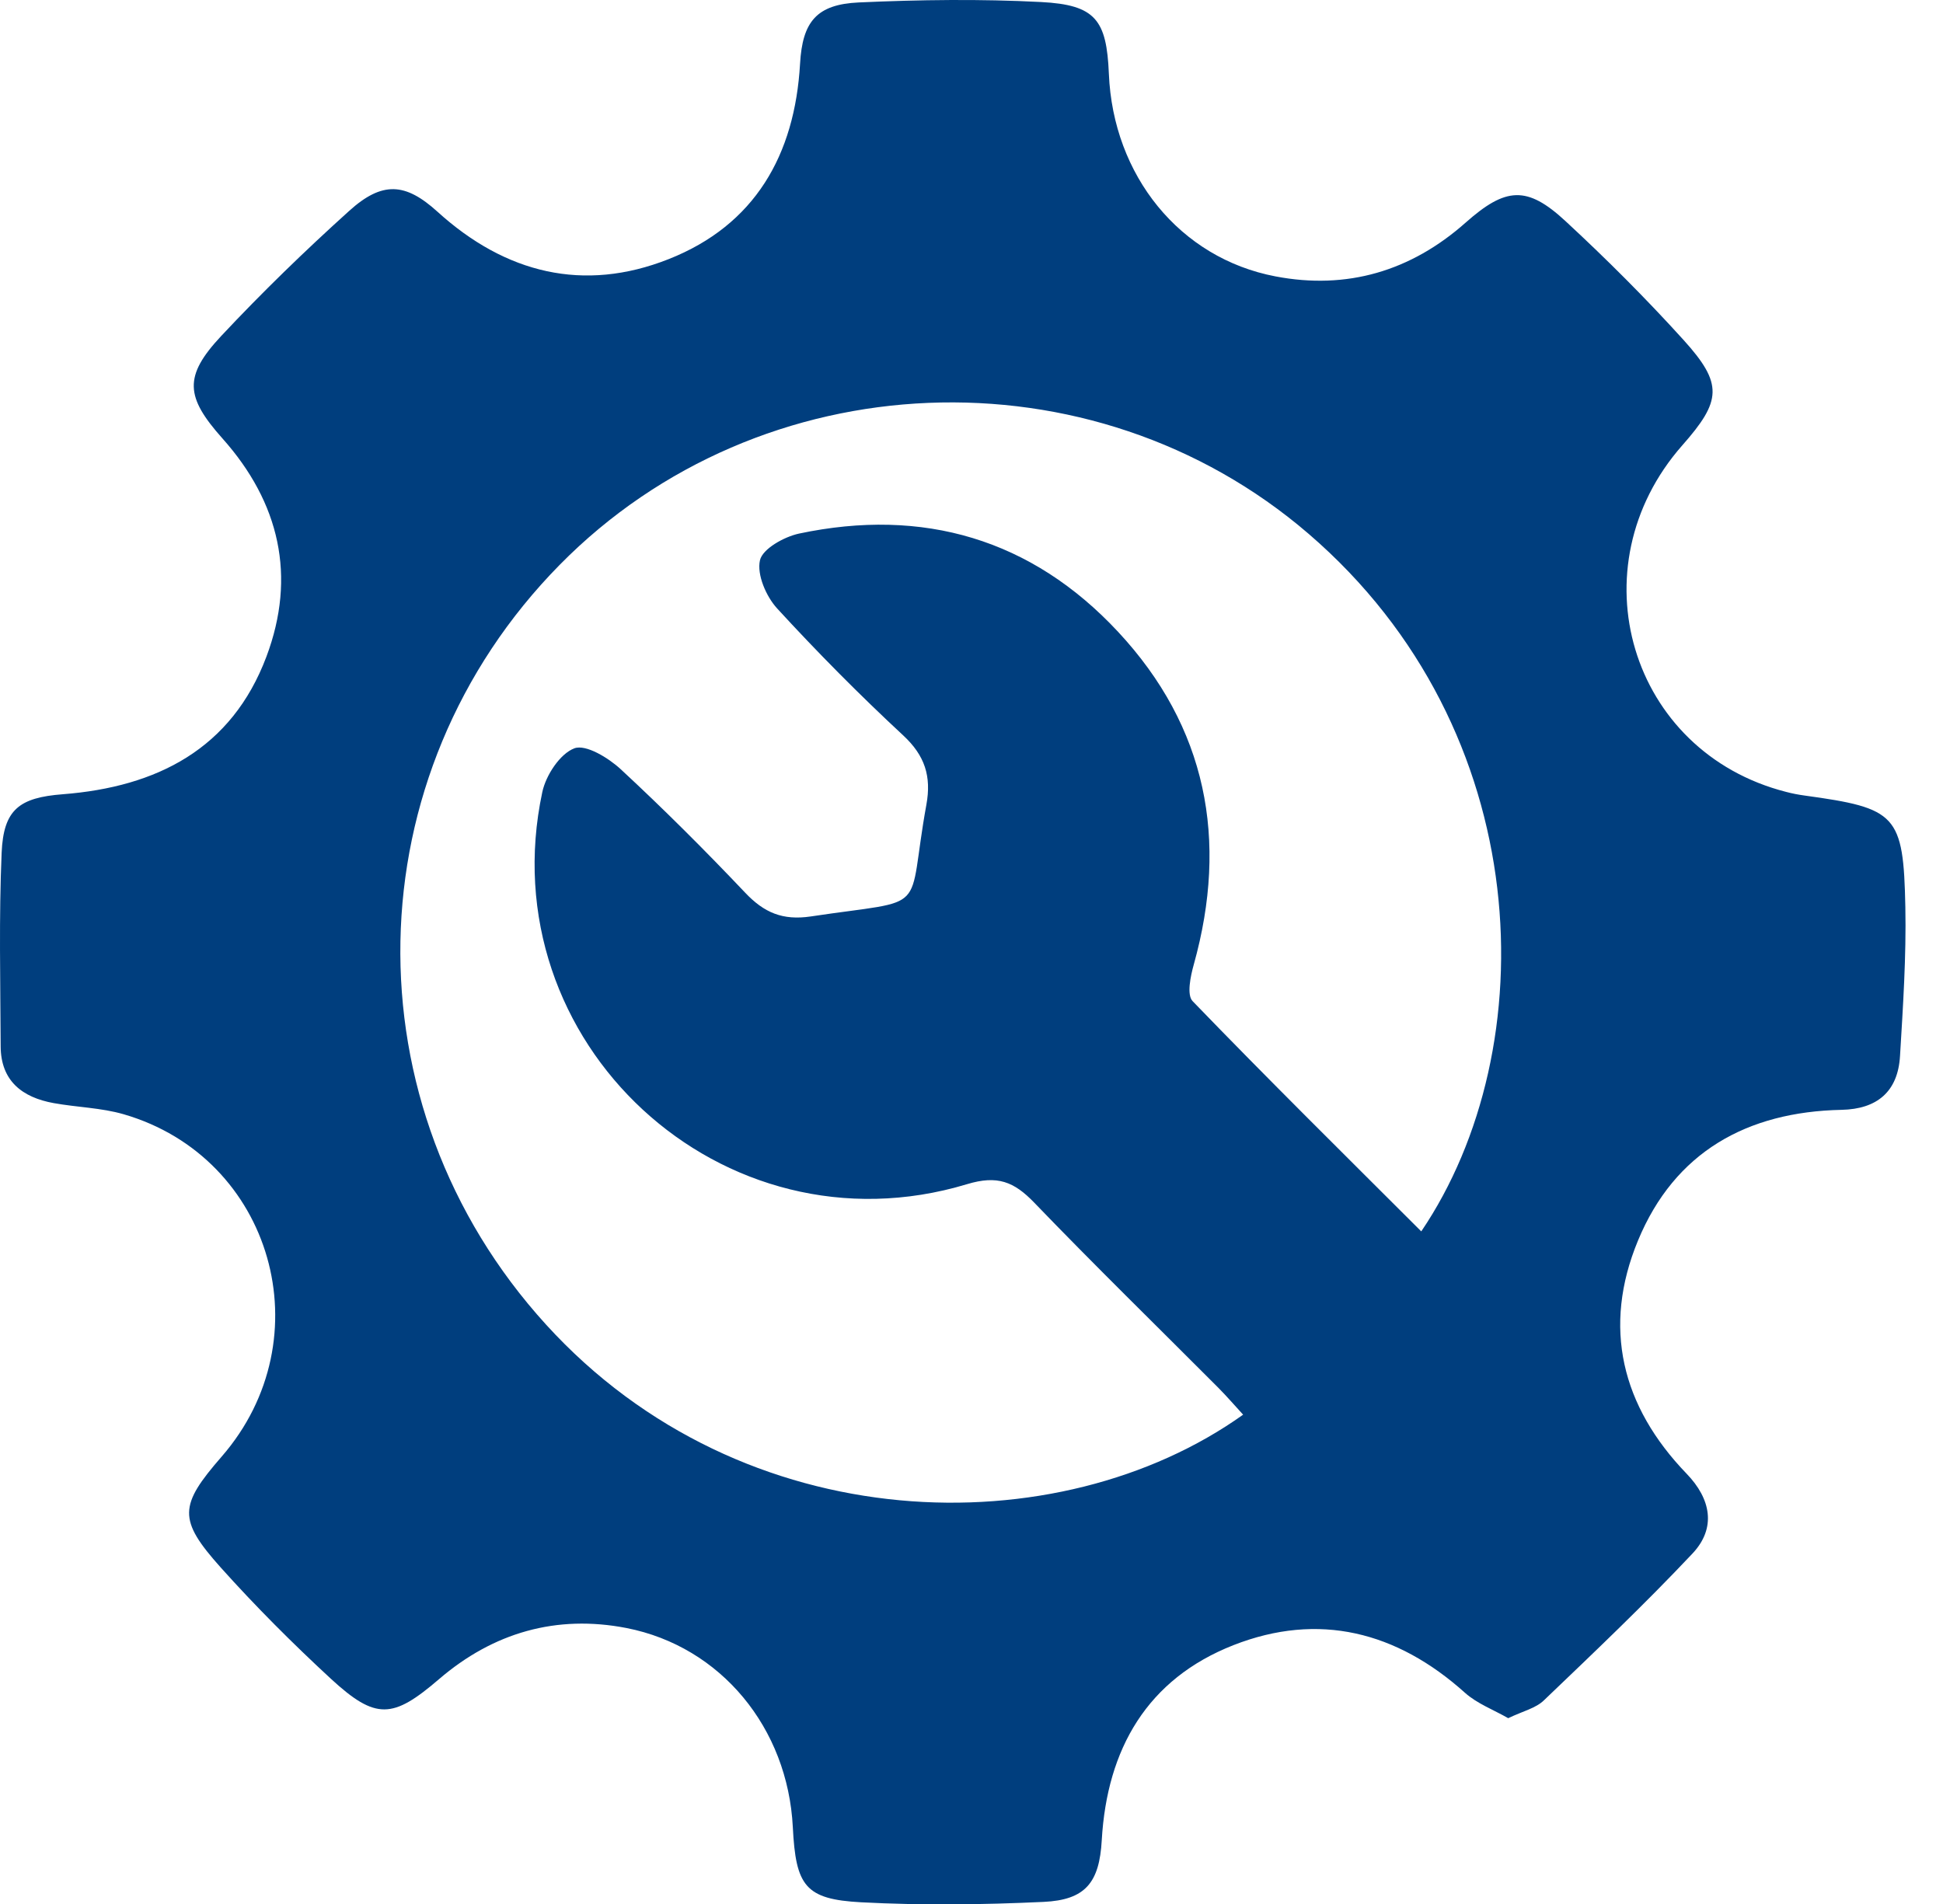<svg width="50" height="49" viewBox="0 0 50 49" fill="none" xmlns="http://www.w3.org/2000/svg">
<path d="M38.811 44.218C38.436 44.002 38.011 43.845 37.696 43.562C35.942 41.987 33.932 41.48 31.742 42.338C29.524 43.209 28.487 45.007 28.352 47.357C28.291 48.449 27.933 48.896 26.852 48.946C25.29 49.019 23.72 49.038 22.16 48.956C20.719 48.879 20.478 48.535 20.402 47.023C20.273 44.473 18.555 42.375 16.123 41.898C14.32 41.547 12.695 42.014 11.298 43.213C10.108 44.235 9.674 44.271 8.514 43.203C7.528 42.292 6.575 41.339 5.68 40.34C4.573 39.103 4.609 38.745 5.705 37.485C8.345 34.449 7.019 29.788 3.18 28.675C2.602 28.508 1.981 28.497 1.383 28.389C0.573 28.243 0.021 27.818 0.017 26.927C0.01 25.267 -0.029 23.605 0.042 21.946C0.09 20.834 0.494 20.526 1.618 20.44C4.035 20.252 5.962 19.276 6.856 16.899C7.632 14.833 7.196 12.933 5.724 11.283C4.773 10.216 4.719 9.686 5.693 8.646C6.74 7.528 7.845 6.456 8.985 5.428C9.838 4.657 10.433 4.7 11.258 5.449C13.004 7.034 15.018 7.534 17.206 6.669C19.424 5.793 20.453 3.991 20.588 1.643C20.649 0.559 21.013 0.113 22.098 0.063C23.66 -0.008 25.23 -0.029 26.79 0.052C28.191 0.125 28.477 0.509 28.535 1.9C28.644 4.515 30.358 6.644 32.822 7.113C34.662 7.465 36.309 6.977 37.717 5.728C38.745 4.817 39.293 4.771 40.284 5.689C41.339 6.665 42.361 7.686 43.326 8.752C44.346 9.88 44.302 10.316 43.291 11.461C40.523 14.605 41.946 19.356 45.964 20.38C46.118 20.421 46.275 20.451 46.435 20.473C48.806 20.799 48.983 20.959 49.031 23.343C49.056 24.619 48.971 25.901 48.894 27.176C48.84 28.091 48.308 28.543 47.388 28.562C44.957 28.612 43.095 29.647 42.152 31.924C41.228 34.153 41.727 36.19 43.403 37.927C44.027 38.574 44.173 39.322 43.553 39.981C42.327 41.283 41.028 42.517 39.735 43.754C39.525 43.962 39.187 44.037 38.811 44.218ZM36.574 31.69C39.762 26.984 39.566 18.805 33.675 13.738C28.101 8.942 19.577 9.282 14.405 14.534C9.081 19.939 8.912 28.443 14.051 34.088C19.131 39.669 27.244 39.791 31.99 36.407C31.774 36.172 31.571 35.936 31.352 35.715C29.77 34.128 28.166 32.562 26.612 30.948C26.095 30.412 25.668 30.237 24.882 30.476C18.584 32.376 12.581 26.825 13.955 20.386C14.047 19.952 14.411 19.397 14.781 19.258C15.077 19.149 15.658 19.504 15.975 19.798C17.078 20.82 18.144 21.885 19.178 22.976C19.662 23.487 20.14 23.693 20.865 23.585C23.995 23.115 23.316 23.589 23.839 20.709C23.972 19.979 23.801 19.445 23.243 18.926C22.117 17.881 21.034 16.787 19.996 15.656C19.714 15.346 19.474 14.789 19.556 14.42C19.622 14.124 20.177 13.815 20.561 13.732C23.754 13.056 26.548 13.871 28.773 16.261C31.052 18.709 31.615 21.614 30.72 24.823C30.635 25.126 30.535 25.607 30.691 25.766C32.62 27.764 34.597 29.715 36.574 31.69Z" fill="#003E7E"/>
</svg>
